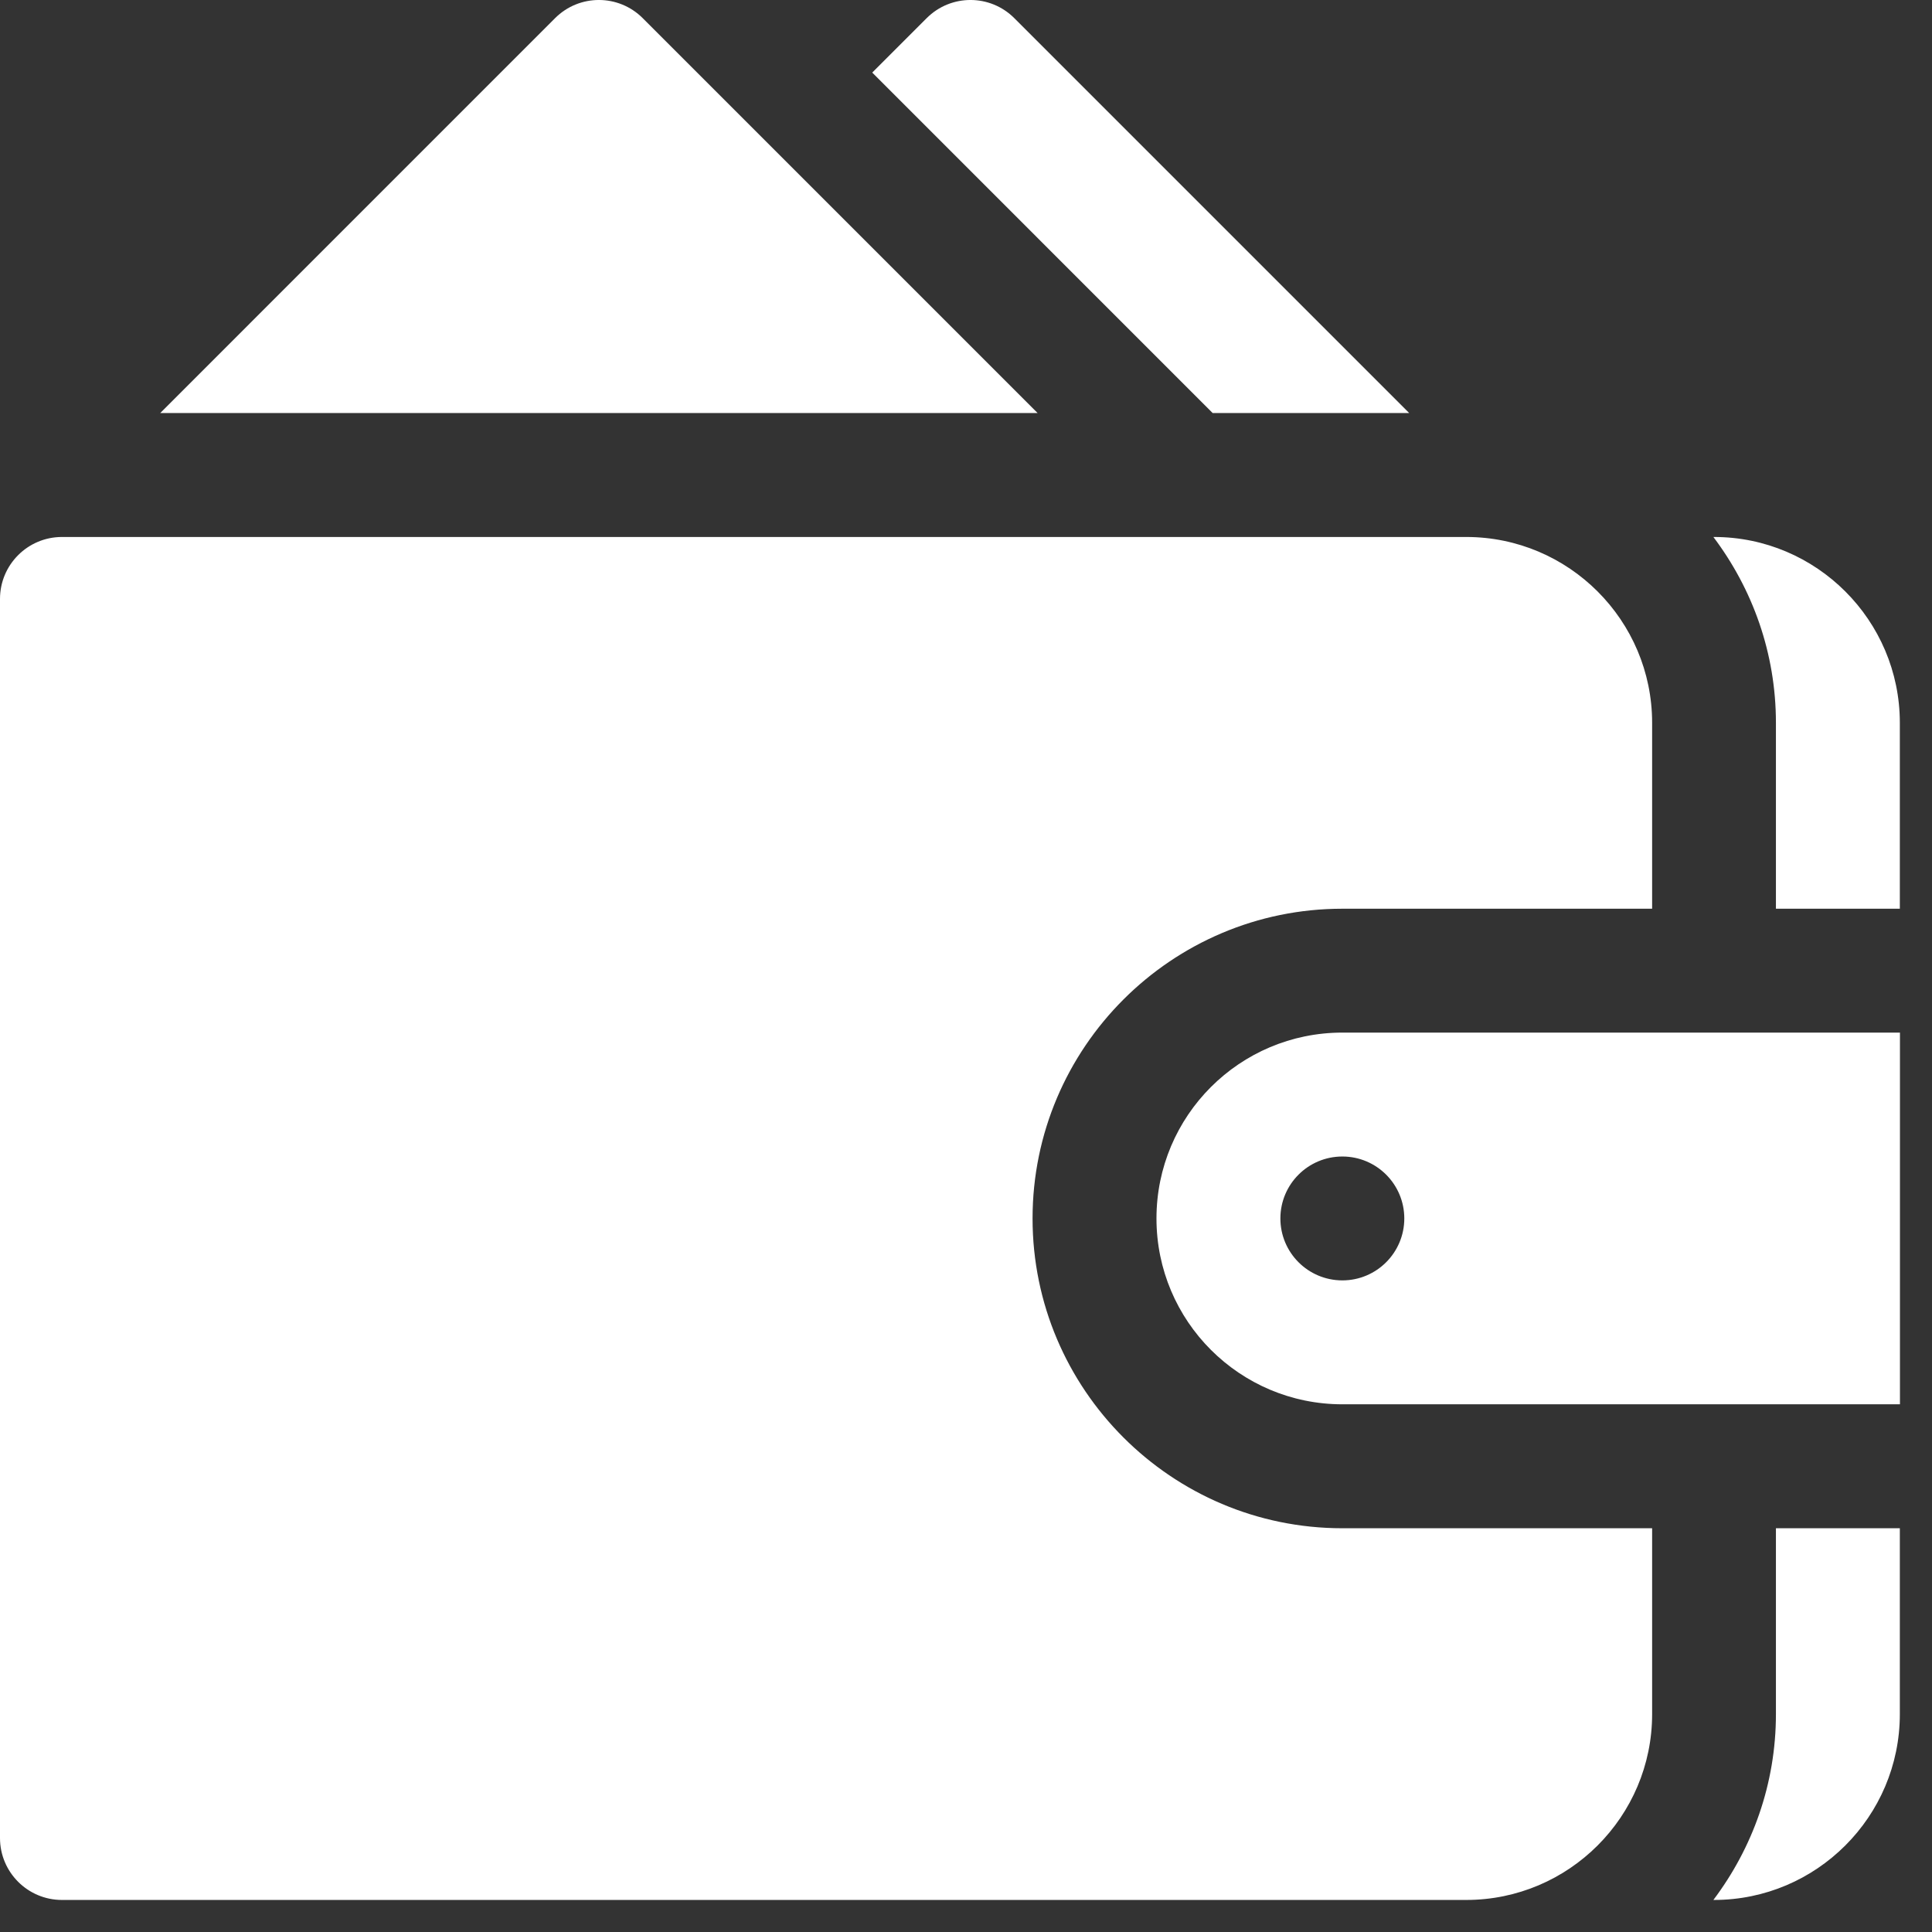 <svg width="51" height="51" viewBox="0 0 51 51" fill="none" xmlns="http://www.w3.org/2000/svg">
<rect x="0" y="0" width="51" height="51" fill="#333333" stroke="none"/>
<path fill-rule="evenodd" clip-rule="evenodd" d="M26.775 0.479C26.136 -0.16 25.101 -0.16 24.462 0.479L23.025 1.916L32.011 10.903H37.199L26.775 0.479ZM43.612 23.988H35.434C30.925 23.988 27.257 27.656 27.257 32.165C27.257 36.674 30.925 40.342 35.434 40.342H43.612V45.248C43.612 47.954 41.411 50.154 38.705 50.154H1.635C0.733 50.154 0 49.422 0 48.519V15.81C0 14.907 0.733 14.175 1.635 14.175H38.705C41.411 14.175 43.612 16.376 43.612 19.081V23.988ZM30.528 32.164C30.528 29.454 32.725 27.258 35.435 27.258H50.154V37.07H35.435C32.725 37.07 30.528 34.874 30.528 32.164ZM33.799 32.164C33.799 33.067 34.531 33.799 35.435 33.799C36.338 33.799 37.07 33.067 37.07 32.164C37.07 31.261 36.338 30.529 35.435 30.529C34.531 30.529 33.799 31.261 33.799 32.164ZM45.245 14.175H45.229C46.261 15.544 46.88 17.239 46.88 19.081V23.988H50.151V19.081C50.151 16.376 47.95 14.175 45.245 14.175ZM46.88 45.248V40.341H50.151V45.248C50.151 47.953 47.95 50.154 45.245 50.154H45.229C46.261 48.785 46.88 47.09 46.88 45.248ZM14.653 0.479C15.292 -0.16 16.327 -0.16 16.966 0.479L27.39 10.903H4.23L14.653 0.479Z" fill="white"/>
</svg>
